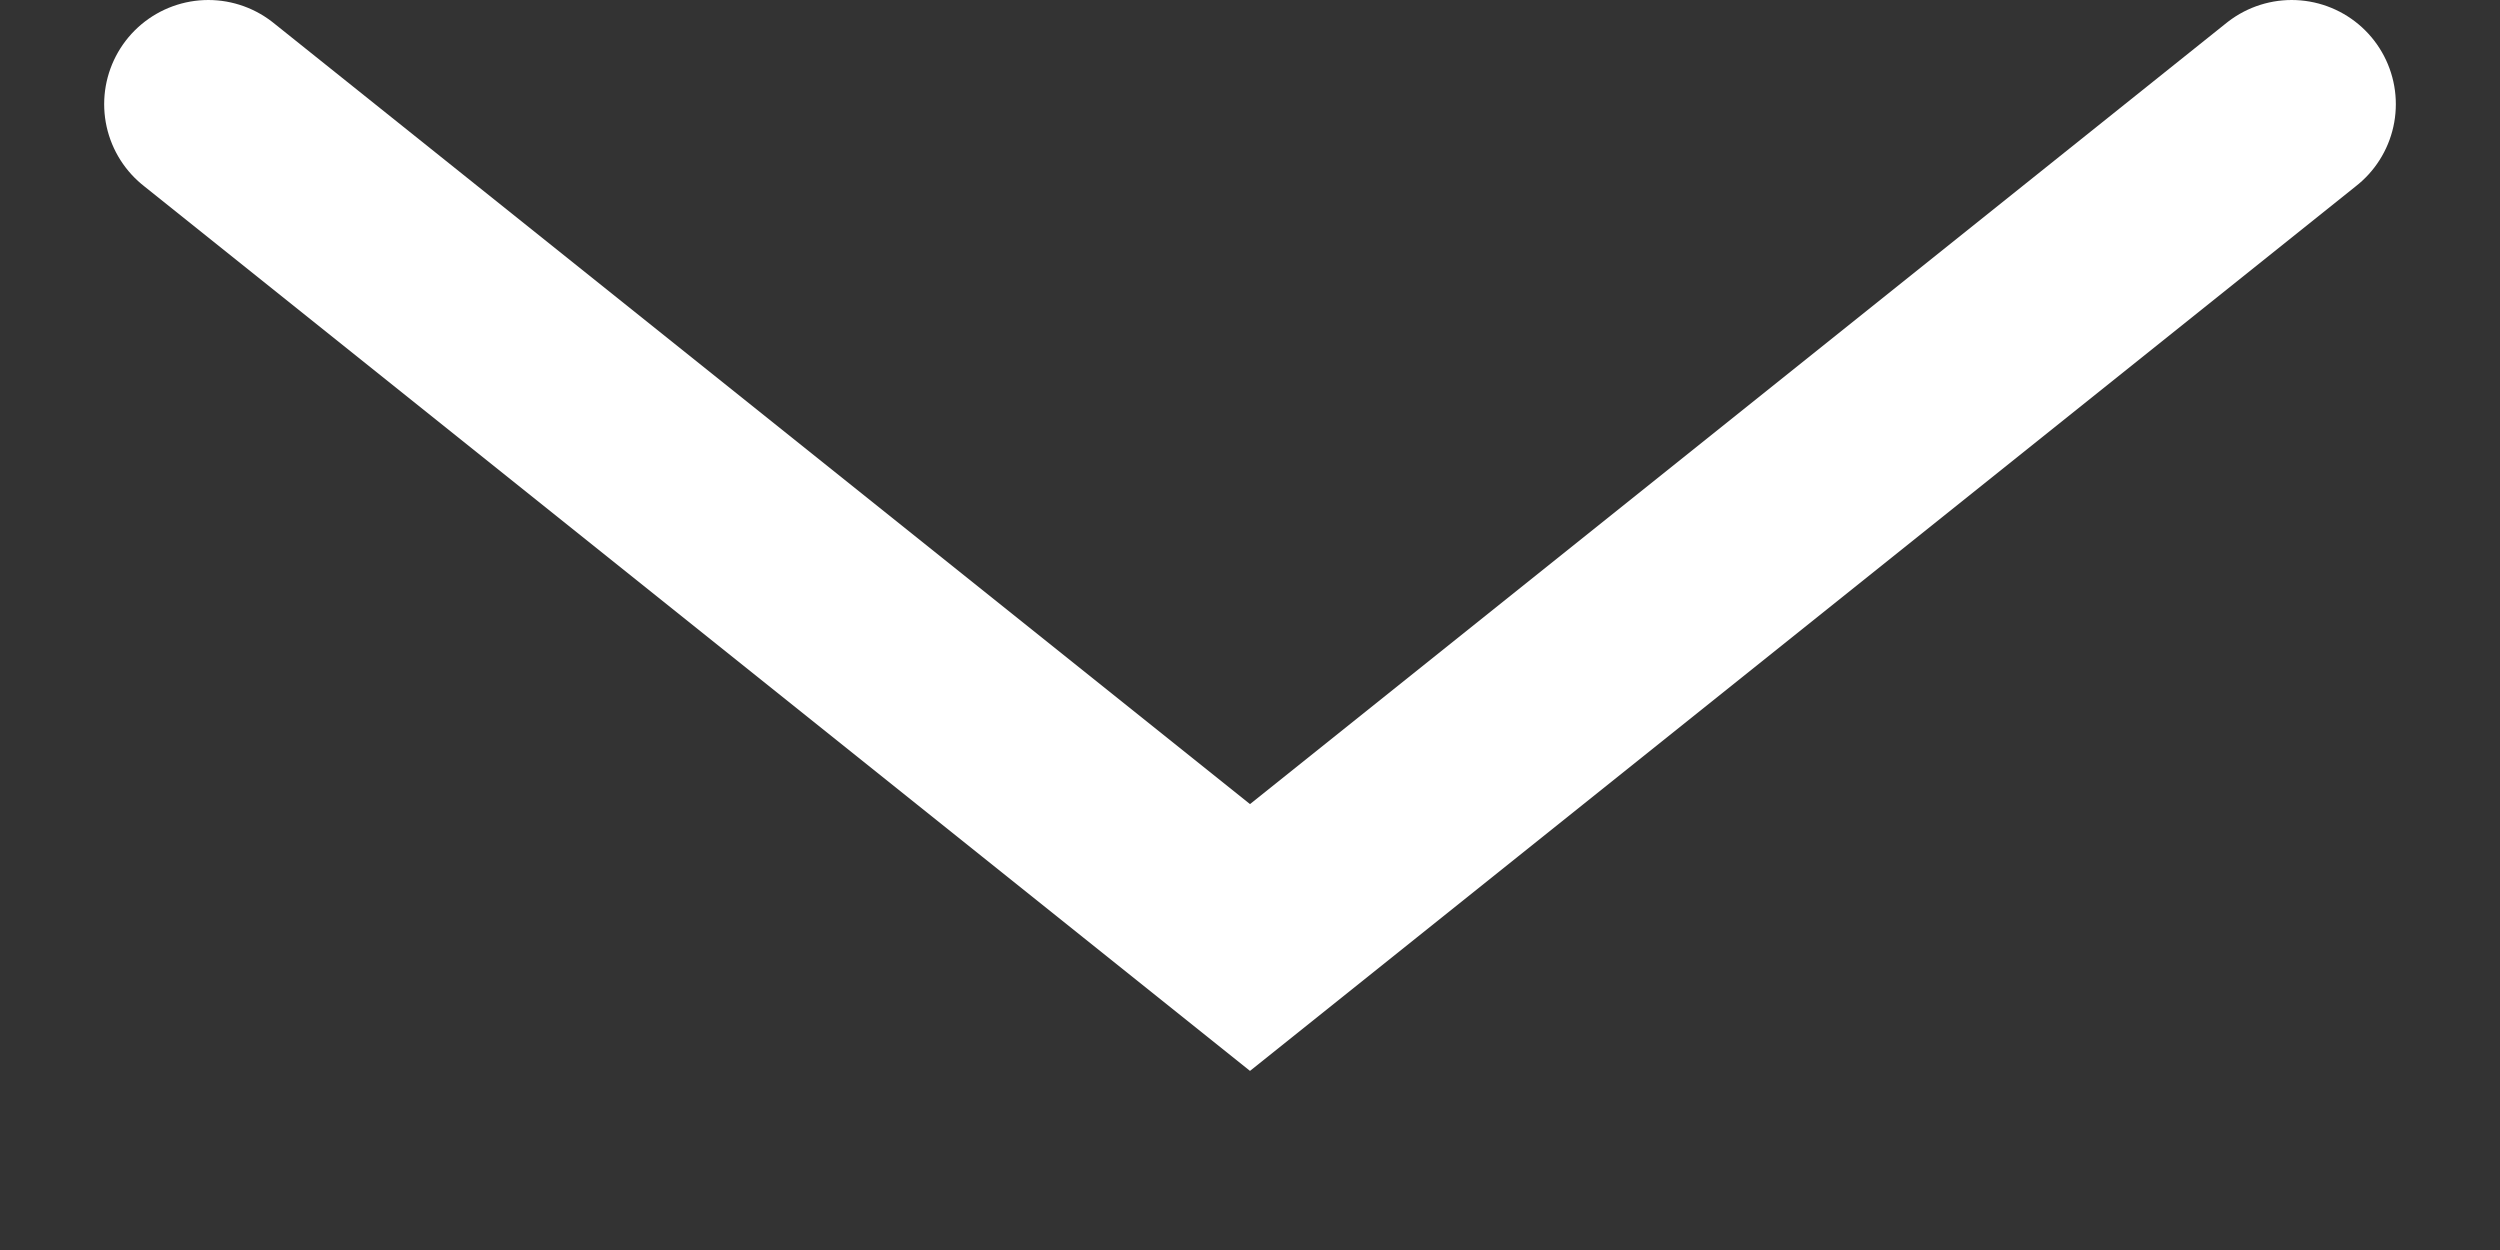 <svg width="12" height="6" viewBox="0 0 12 6" fill="none" xmlns="http://www.w3.org/2000/svg">
<rect x="0" y="0" width="12" height="6" fill="#333333" stroke="none"/>
<path d="M1 0.5L6 4.5L11 0.5" stroke="white" stroke-linecap="round"/>
</svg>
